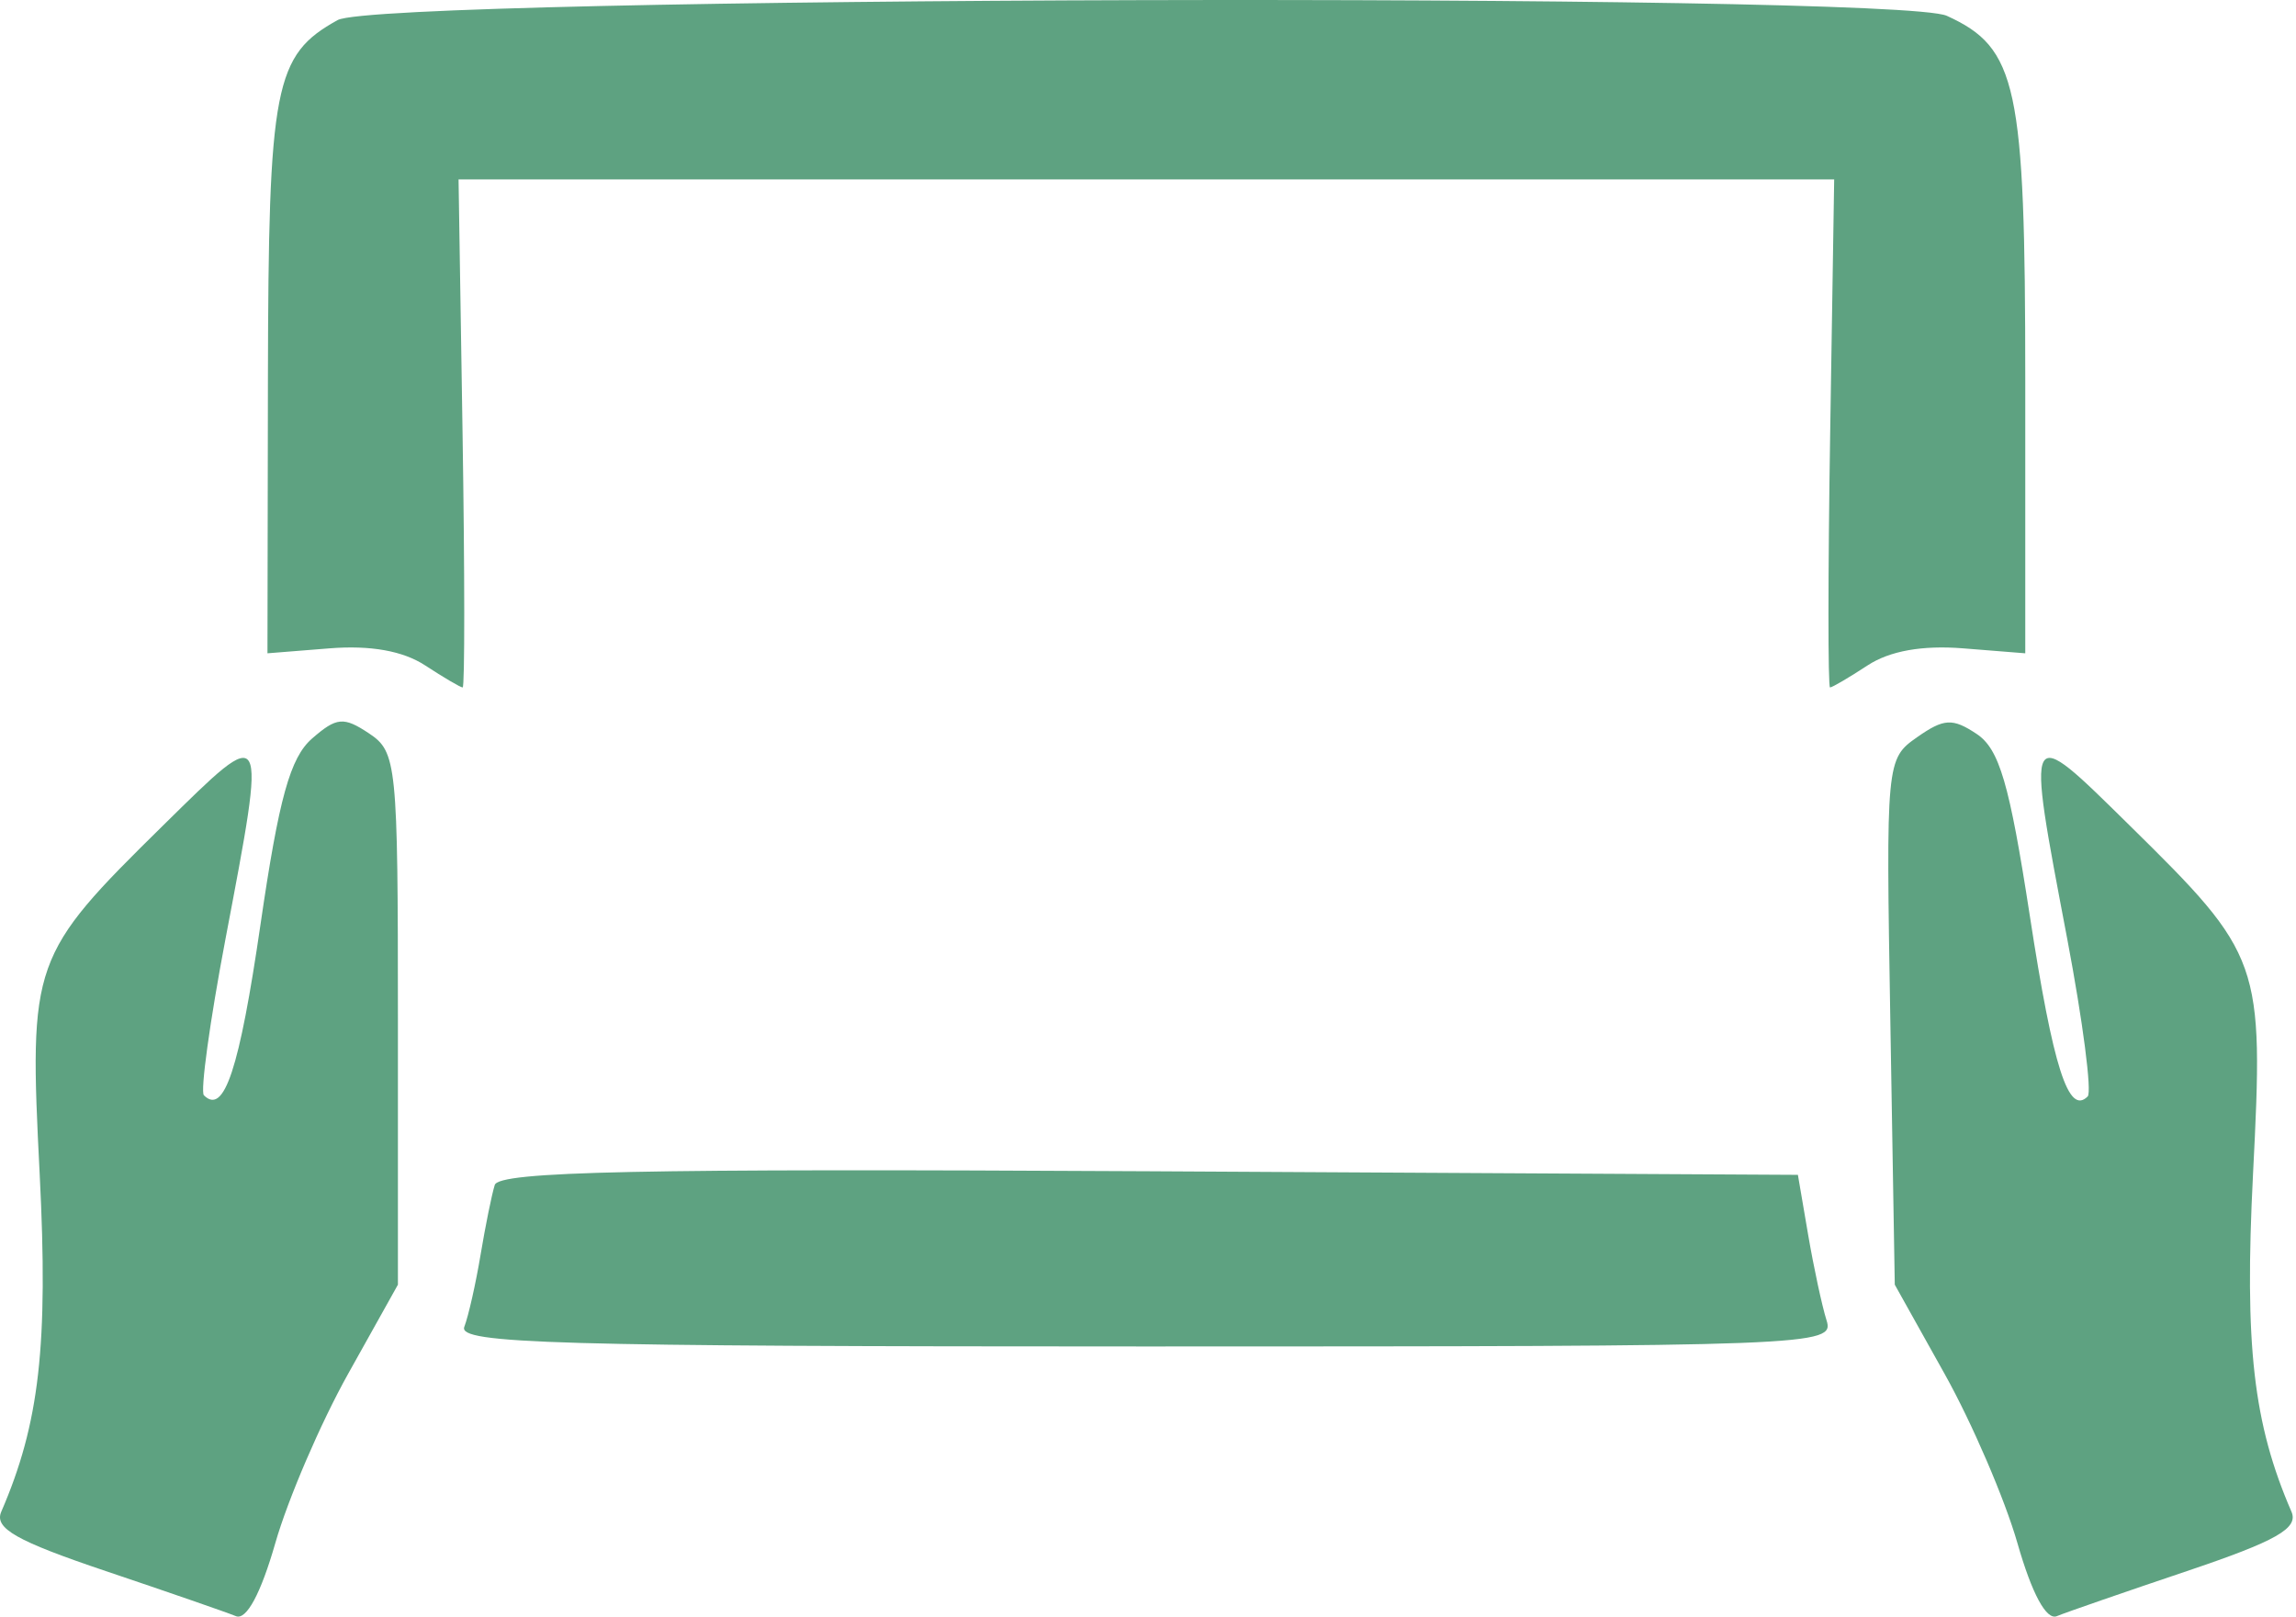 <svg width="71" height="50" viewBox="0 0 71 50" fill="none" xmlns="http://www.w3.org/2000/svg">
<path fill-rule="evenodd" clip-rule="evenodd" d="M10.441 0.621C8.483 1.706 8.302 2.637 8.285 11.709L8.271 20.206L10.19 20.053C11.456 19.952 12.463 20.132 13.148 20.581C13.719 20.955 14.241 21.262 14.307 21.262C14.374 21.262 14.372 17.727 14.304 13.405L14.18 5.549H35.449H56.719L56.595 13.405C56.526 17.727 56.525 21.262 56.591 21.262C56.658 21.262 57.18 20.955 57.751 20.581C58.435 20.132 59.443 19.952 60.709 20.053L62.628 20.206V11.775C62.628 2.634 62.38 1.481 60.202 0.489C58.599 -0.241 11.772 -0.117 10.441 0.621ZM9.65 22.842C8.973 23.433 8.626 24.682 8.056 28.59C7.401 33.081 6.931 34.501 6.305 33.876C6.19 33.761 6.489 31.592 6.97 29.056C8.254 22.288 8.283 22.342 5.054 25.52C0.959 29.551 0.893 29.736 1.227 36.312C1.496 41.61 1.221 44.027 0.039 46.756C-0.184 47.27 0.504 47.66 3.27 48.592C5.203 49.243 7.014 49.87 7.295 49.986C7.619 50.119 8.064 49.293 8.514 47.725C8.903 46.367 9.915 44.013 10.763 42.495L12.305 39.734V31.507C12.305 23.612 12.269 23.255 11.411 22.683C10.626 22.161 10.409 22.181 9.65 22.842ZM59.285 22.8C58.326 23.471 58.319 23.554 58.456 31.606L58.593 39.734L60.135 42.495C60.983 44.013 61.995 46.367 62.385 47.725C62.834 49.293 63.279 50.119 63.604 49.986C63.884 49.87 65.696 49.243 67.628 48.592C70.394 47.66 71.082 47.27 70.86 46.756C69.677 44.027 69.402 41.61 69.671 36.312C70.006 29.736 69.94 29.551 65.845 25.52C62.615 22.342 62.644 22.288 63.929 29.056C64.409 31.592 64.693 33.776 64.558 33.912C63.965 34.505 63.492 33.03 62.768 28.32C62.138 24.23 61.827 23.166 61.122 22.698C60.379 22.205 60.112 22.22 59.285 22.8ZM15.299 36.651C15.207 36.945 15.01 37.916 14.861 38.809C14.712 39.702 14.486 40.705 14.358 41.038C14.158 41.559 17.138 41.645 35.432 41.645C56.157 41.645 56.733 41.623 56.484 40.84C56.344 40.397 56.087 39.203 55.913 38.186L55.597 36.337L35.532 36.226C19.691 36.139 15.431 36.229 15.299 36.651Z" fill="#5EA281"/>
</svg>
